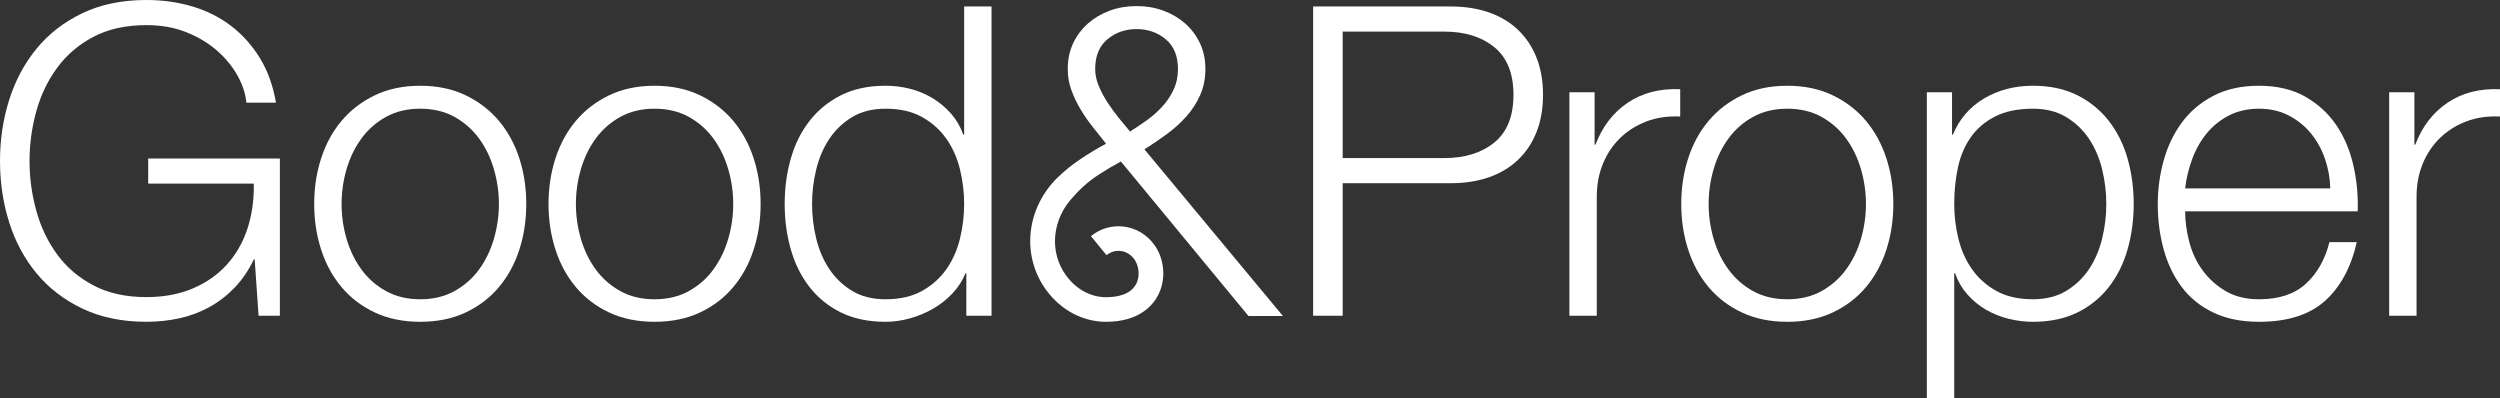 <svg width="201" height="32" viewBox="0 0 201 32" fill="none" xmlns="http://www.w3.org/2000/svg">
<rect x="0" y="0" width="201" height="32" fill="#333333" stroke="none"/>
<g clip-path="url(#clip0_142_8878)">
<path d="M20.79 25.384L20.476 20.858H20.405C19.986 21.74 19.468 22.5 18.851 23.138C18.233 23.777 17.552 24.299 16.806 24.705C16.061 25.111 15.263 25.407 14.413 25.593C13.562 25.778 12.684 25.871 11.775 25.871C9.818 25.871 8.1 25.517 6.621 24.809C5.142 24.101 3.913 23.155 2.935 21.971C1.957 20.787 1.223 19.418 0.734 17.863C0.245 16.308 0 14.671 0 12.953C0 11.235 0.245 9.599 0.734 8.044C1.223 6.489 1.957 5.114 2.935 3.918C3.913 2.722 5.142 1.771 6.621 1.062C8.1 0.354 9.818 0 11.775 0C13.079 0 14.314 0.174 15.479 0.522C16.643 0.871 17.68 1.393 18.588 2.089C19.497 2.786 20.266 3.645 20.894 4.666C21.523 5.688 21.954 6.883 22.187 8.252H19.811C19.741 7.533 19.502 6.807 19.095 6.076C18.687 5.345 18.139 4.678 17.453 4.074C16.765 3.471 15.944 2.977 14.99 2.594C14.034 2.211 12.963 2.02 11.775 2.02C10.121 2.02 8.7 2.333 7.513 2.96C6.325 3.587 5.352 4.417 4.595 5.45C3.837 6.483 3.279 7.649 2.918 8.949C2.556 10.249 2.376 11.584 2.376 12.953C2.376 14.323 2.556 15.629 2.918 16.94C3.279 18.252 3.838 19.424 4.595 20.457C5.351 21.491 6.324 22.32 7.513 22.947C8.7 23.574 10.121 23.887 11.775 23.887C13.149 23.887 14.378 23.661 15.462 23.208C16.545 22.756 17.459 22.123 18.205 21.311C18.95 20.498 19.509 19.535 19.882 18.421C20.254 17.306 20.429 16.088 20.406 14.764H11.915V12.745H22.502V25.385H20.79L20.79 25.384Z" fill="white"/>
<path d="M37.439 7.661C38.498 8.172 39.389 8.857 40.111 9.715C40.833 10.575 41.381 11.578 41.754 12.727C42.126 13.876 42.313 15.101 42.313 16.401C42.313 17.701 42.126 18.925 41.754 20.074C41.381 21.223 40.833 22.228 40.111 23.086C39.389 23.946 38.498 24.624 37.439 25.123C36.379 25.622 35.162 25.872 33.787 25.872C32.413 25.872 31.196 25.623 30.136 25.123C29.076 24.625 28.185 23.946 27.463 23.086C26.741 22.228 26.193 21.223 25.821 20.074C25.448 18.925 25.262 17.701 25.262 16.401C25.262 15.1 25.448 13.876 25.821 12.727C26.193 11.578 26.741 10.574 27.463 9.715C28.185 8.857 29.076 8.172 30.136 7.661C31.196 7.15 32.412 6.895 33.787 6.895C35.162 6.895 36.379 7.15 37.439 7.661ZM31.027 9.401C30.235 9.843 29.577 10.423 29.053 11.143C28.529 11.863 28.132 12.681 27.865 13.598C27.597 14.515 27.463 15.449 27.463 16.401C27.463 17.352 27.597 18.287 27.865 19.204C28.133 20.121 28.529 20.939 29.053 21.659C29.577 22.379 30.235 22.959 31.027 23.4C31.819 23.841 32.739 24.061 33.787 24.061C34.835 24.061 35.755 23.841 36.547 23.4C37.339 22.959 37.997 22.379 38.522 21.659C39.046 20.94 39.441 20.121 39.709 19.204C39.977 18.287 40.111 17.353 40.111 16.401C40.111 15.448 39.977 14.515 39.709 13.598C39.441 12.681 39.046 11.863 38.522 11.143C37.997 10.423 37.339 9.843 36.547 9.401C35.755 8.961 34.835 8.74 33.787 8.74C32.739 8.74 31.819 8.961 31.027 9.401Z" fill="white"/>
<path d="M56.278 7.661C57.338 8.172 58.229 8.857 58.951 9.715C59.673 10.575 60.221 11.578 60.593 12.727C60.966 13.876 61.153 15.101 61.153 16.401C61.153 17.701 60.966 18.925 60.593 20.074C60.221 21.223 59.673 22.228 58.951 23.086C58.229 23.946 57.338 24.624 56.278 25.123C55.218 25.622 54.002 25.872 52.627 25.872C51.253 25.872 50.035 25.623 48.976 25.123C47.916 24.625 47.024 23.946 46.303 23.086C45.58 22.228 45.033 21.223 44.661 20.074C44.288 18.925 44.101 17.701 44.101 16.401C44.101 15.1 44.288 13.876 44.661 12.727C45.033 11.578 45.58 10.574 46.303 9.715C47.024 8.857 47.916 8.172 48.976 7.661C50.035 7.15 51.252 6.895 52.627 6.895C54.002 6.895 55.218 7.15 56.278 7.661ZM49.867 9.401C49.075 9.843 48.417 10.423 47.893 11.143C47.368 11.863 46.972 12.681 46.705 13.598C46.437 14.515 46.303 15.449 46.303 16.401C46.303 17.352 46.437 18.287 46.705 19.204C46.972 20.121 47.368 20.939 47.893 21.659C48.417 22.379 49.075 22.959 49.867 23.4C50.658 23.841 51.579 24.061 52.627 24.061C53.675 24.061 54.595 23.841 55.387 23.4C56.179 22.959 56.837 22.379 57.361 21.659C57.886 20.94 58.281 20.121 58.549 19.204C58.817 18.287 58.951 17.353 58.951 16.401C58.951 15.448 58.817 14.515 58.549 13.598C58.281 12.681 57.886 11.863 57.361 11.143C56.837 10.423 56.179 9.843 55.387 9.401C54.595 8.961 53.675 8.74 52.627 8.74C51.579 8.74 50.658 8.961 49.867 9.401Z" fill="white"/>
<path d="M77.693 25.384V21.972H77.623C77.39 22.552 77.047 23.086 76.593 23.573C76.138 24.061 75.62 24.473 75.038 24.81C74.455 25.147 73.832 25.407 73.168 25.593C72.505 25.779 71.846 25.872 71.194 25.872C69.819 25.872 68.626 25.622 67.613 25.123C66.599 24.624 65.755 23.939 65.08 23.069C64.404 22.198 63.903 21.189 63.578 20.039C63.251 18.89 63.088 17.677 63.088 16.4C63.088 15.123 63.251 13.911 63.578 12.761C63.904 11.613 64.404 10.602 65.08 9.732C65.755 8.861 66.6 8.171 67.613 7.66C68.626 7.15 69.819 6.894 71.194 6.894C71.87 6.894 72.527 6.976 73.168 7.138C73.809 7.3 74.409 7.55 74.968 7.886C75.527 8.223 76.021 8.635 76.453 9.123C76.883 9.61 77.215 10.179 77.448 10.829H77.518V0.522H79.72V25.384H77.693ZM65.622 19.169C65.843 20.086 66.192 20.904 66.67 21.624C67.147 22.343 67.758 22.929 68.504 23.382C69.249 23.835 70.146 24.061 71.195 24.061C72.359 24.061 73.343 23.835 74.147 23.382C74.951 22.929 75.603 22.343 76.103 21.624C76.604 20.904 76.965 20.086 77.186 19.169C77.407 18.252 77.518 17.329 77.518 16.4C77.518 15.471 77.407 14.549 77.186 13.632C76.965 12.715 76.604 11.897 76.103 11.177C75.602 10.458 74.951 9.871 74.147 9.419C73.343 8.966 72.359 8.74 71.195 8.74C70.147 8.74 69.249 8.966 68.504 9.419C67.758 9.871 67.147 10.458 66.67 11.177C66.192 11.897 65.843 12.715 65.622 13.632C65.4 14.549 65.29 15.472 65.29 16.4C65.29 17.328 65.4 18.252 65.622 19.169Z" fill="white"/>
<path d="M116.652 0.522C117.77 0.522 118.783 0.679 119.692 0.992C120.6 1.306 121.38 1.77 122.033 2.385C122.684 3.001 123.186 3.749 123.535 4.631C123.884 5.514 124.059 6.511 124.059 7.626C124.059 8.74 123.884 9.738 123.535 10.62C123.186 11.503 122.684 12.252 122.033 12.866C121.38 13.482 120.6 13.946 119.692 14.259C118.783 14.573 117.77 14.729 116.652 14.729H107.952V25.384H105.576V0.522H116.652H116.652ZM116.127 12.709C117.781 12.709 119.12 12.291 120.145 11.456C121.17 10.62 121.683 9.344 121.683 7.625C121.683 5.907 121.17 4.631 120.145 3.795C119.12 2.959 117.781 2.542 116.127 2.542H107.952V12.709H116.127Z" fill="white"/>
<path d="M128.206 7.417V11.63H128.276C128.835 10.167 129.703 9.042 130.879 8.252C132.055 7.463 133.458 7.103 135.089 7.173V9.367C134.088 9.321 133.179 9.454 132.364 9.767C131.548 10.081 130.844 10.528 130.25 11.108C129.656 11.688 129.196 12.379 128.87 13.18C128.544 13.98 128.381 14.857 128.381 15.808V25.384H126.179V7.417H128.206Z" fill="white"/>
<path d="M147.349 7.661C148.409 8.172 149.3 8.857 150.022 9.715C150.744 10.575 151.292 11.578 151.665 12.727C152.037 13.876 152.224 15.101 152.224 16.401C152.224 17.701 152.037 18.925 151.665 20.074C151.292 21.223 150.744 22.228 150.022 23.086C149.3 23.946 148.409 24.624 147.349 25.123C146.289 25.622 145.073 25.872 143.698 25.872C142.324 25.872 141.106 25.623 140.047 25.123C138.987 24.625 138.095 23.946 137.374 23.086C136.651 22.228 136.104 21.223 135.732 20.074C135.359 18.925 135.172 17.701 135.172 16.401C135.172 15.1 135.359 13.876 135.732 12.727C136.104 11.578 136.651 10.574 137.374 9.715C138.095 8.857 138.987 8.172 140.047 7.661C141.106 7.15 142.323 6.895 143.698 6.895C145.073 6.895 146.289 7.15 147.349 7.661ZM140.938 9.401C140.146 9.843 139.488 10.423 138.964 11.143C138.44 11.863 138.043 12.681 137.776 13.598C137.508 14.515 137.374 15.449 137.374 16.401C137.374 17.352 137.508 18.287 137.776 19.204C138.044 20.121 138.44 20.939 138.964 21.659C139.488 22.379 140.146 22.959 140.938 23.4C141.73 23.841 142.65 24.061 143.698 24.061C144.746 24.061 145.666 23.841 146.458 23.4C147.25 22.959 147.908 22.379 148.432 21.659C148.957 20.94 149.352 20.121 149.62 19.204C149.888 18.287 150.022 17.353 150.022 16.401C150.022 15.448 149.888 14.515 149.62 13.598C149.352 12.681 148.957 11.863 148.432 11.143C147.908 10.423 147.25 9.843 146.458 9.401C145.666 8.961 144.746 8.74 143.698 8.74C142.65 8.74 141.73 8.961 140.938 9.401Z" fill="white"/>
<path d="M156.944 7.417V10.829H157.014C157.526 9.576 158.359 8.607 159.512 7.921C160.665 7.237 161.975 6.894 163.443 6.894C164.817 6.894 166.011 7.15 167.025 7.66C168.038 8.171 168.882 8.862 169.558 9.732C170.233 10.603 170.734 11.612 171.06 12.762C171.386 13.911 171.549 15.124 171.549 16.401C171.549 17.677 171.386 18.89 171.06 20.04C170.734 21.188 170.233 22.198 169.558 23.069C168.882 23.939 168.038 24.625 167.025 25.123C166.011 25.622 164.817 25.872 163.443 25.872C162.791 25.872 162.138 25.79 161.487 25.628C160.834 25.466 160.229 25.223 159.67 24.897C159.11 24.573 158.615 24.166 158.185 23.679C157.753 23.191 157.421 22.623 157.189 21.973H157.119V32.001H154.918V7.417H156.944ZM169.016 13.632C168.794 12.716 168.444 11.897 167.968 11.177C167.49 10.458 166.879 9.872 166.133 9.419C165.388 8.966 164.491 8.74 163.443 8.74C162.232 8.74 161.218 8.949 160.403 9.367C159.588 9.785 158.936 10.342 158.447 11.038C157.957 11.735 157.614 12.547 157.416 13.476C157.218 14.404 157.119 15.379 157.119 16.401C157.119 17.329 157.229 18.252 157.451 19.169C157.672 20.086 158.033 20.904 158.534 21.624C159.034 22.344 159.687 22.93 160.49 23.382C161.294 23.835 162.278 24.061 163.443 24.061C164.491 24.061 165.387 23.835 166.133 23.382C166.878 22.93 167.49 22.344 167.967 21.624C168.444 20.905 168.794 20.086 169.015 19.169C169.236 18.252 169.347 17.33 169.347 16.401C169.347 15.472 169.236 14.55 169.015 13.632H169.016Z" fill="white"/>
<path d="M176.018 19.447C176.239 20.295 176.594 21.055 177.083 21.728C177.573 22.401 178.189 22.959 178.935 23.399C179.68 23.84 180.577 24.061 181.626 24.061C183.233 24.061 184.491 23.643 185.399 22.807C186.308 21.972 186.936 20.857 187.286 19.465H189.487C189.021 21.508 188.165 23.086 186.919 24.2C185.673 25.314 183.908 25.872 181.626 25.872C180.204 25.872 178.976 25.622 177.939 25.123C176.902 24.624 176.058 23.939 175.406 23.069C174.753 22.198 174.27 21.188 173.956 20.039C173.641 18.89 173.484 17.677 173.484 16.4C173.484 15.216 173.641 14.056 173.956 12.918C174.27 11.781 174.753 10.765 175.406 9.871C176.058 8.978 176.902 8.258 177.939 7.712C178.976 7.167 180.204 6.894 181.626 6.894C183.047 6.894 184.304 7.184 185.329 7.764C186.354 8.345 187.186 9.105 187.828 10.045C188.468 10.985 188.928 12.065 189.208 13.283C189.487 14.502 189.604 15.738 189.557 16.992H175.686C175.686 17.782 175.796 18.599 176.018 19.447V19.447ZM186.919 12.744C186.651 11.978 186.273 11.299 185.783 10.707C185.294 10.115 184.7 9.64 184.001 9.28C183.303 8.92 182.51 8.74 181.626 8.74C180.741 8.74 179.913 8.92 179.215 9.28C178.516 9.64 177.922 10.115 177.433 10.707C176.943 11.299 176.553 11.984 176.262 12.762C175.971 13.54 175.778 14.335 175.686 15.147H187.356C187.332 14.311 187.186 13.511 186.919 12.745L186.919 12.744Z" fill="white"/>
<path d="M194.117 7.417V11.63H194.187C194.746 10.167 195.613 9.042 196.789 8.252C197.965 7.463 199.369 7.103 201 7.173V9.367C199.998 9.321 199.09 9.454 198.274 9.767C197.459 10.081 196.755 10.528 196.161 11.108C195.567 11.688 195.106 12.379 194.781 13.18C194.454 13.98 194.291 14.857 194.291 15.808V25.384H192.09V7.417H194.117Z" fill="white"/>
<path d="M84.145 23.359C85.331 24.956 87.074 25.872 88.927 25.872C91.627 25.872 92.717 24.512 93.127 23.702C93.772 22.426 93.632 20.796 92.778 19.646C92.183 18.845 91.323 18.338 90.357 18.218C89.406 18.099 88.466 18.371 87.712 18.985L88.965 20.517C89.296 20.248 89.703 20.128 90.111 20.179C90.533 20.232 90.914 20.46 91.184 20.823C91.532 21.292 91.703 22.126 91.356 22.813C90.903 23.708 89.785 23.895 88.927 23.895C87.709 23.895 86.547 23.271 85.739 22.183C84.318 20.271 84.57 17.613 86.314 15.794C86.356 15.75 86.58 15.503 86.652 15.427C87.143 14.916 87.691 14.462 88.299 14.066C88.906 13.671 89.512 13.31 90.12 12.984L100.381 25.409H103.148L92.011 12.007C92.641 11.611 93.248 11.199 93.832 10.768C94.415 10.337 94.935 9.866 95.39 9.354C95.846 8.843 96.213 8.272 96.493 7.644C96.773 7.016 96.914 6.317 96.914 5.55C96.914 4.782 96.768 4.09 96.476 3.473C96.184 2.857 95.787 2.328 95.285 1.885C94.783 1.444 94.199 1.1 93.534 0.856C92.869 0.611 92.151 0.489 91.38 0.489C90.61 0.489 89.892 0.611 89.226 0.856C88.561 1.1 87.977 1.444 87.475 1.885C86.973 2.328 86.576 2.857 86.284 3.473C85.992 4.09 85.847 4.782 85.847 5.55C85.847 6.155 85.946 6.725 86.144 7.26C86.342 7.795 86.588 8.307 86.88 8.796C87.171 9.284 87.498 9.756 87.86 10.21C88.222 10.663 88.578 11.112 88.928 11.553C88.228 11.926 87.515 12.356 86.792 12.844C86.163 13.269 85.586 13.74 85.054 14.253C85.012 14.293 84.969 14.334 84.927 14.375C84.89 14.412 84.853 14.45 84.817 14.488C82.454 17.005 82.158 20.684 84.145 23.359H84.145ZM88.334 6.894C88.146 6.44 88.053 5.993 88.053 5.55C88.053 4.503 88.38 3.706 89.034 3.159C89.687 2.613 90.47 2.339 91.38 2.339C92.291 2.339 93.073 2.613 93.727 3.159C94.38 3.706 94.708 4.503 94.708 5.55C94.708 6.156 94.591 6.708 94.357 7.208C94.124 7.709 93.82 8.163 93.447 8.569C93.073 8.977 92.659 9.343 92.204 9.669C91.748 9.995 91.298 10.297 90.855 10.576C90.575 10.25 90.272 9.884 89.945 9.477C89.617 9.07 89.314 8.651 89.034 8.22C88.754 7.79 88.52 7.348 88.334 6.894H88.334Z" fill="white"/>
</g>
<defs>
<clipPath id="clip0_142_8878">
<rect width="201" height="32" fill="white"/>
</clipPath>
</defs>
</svg>
